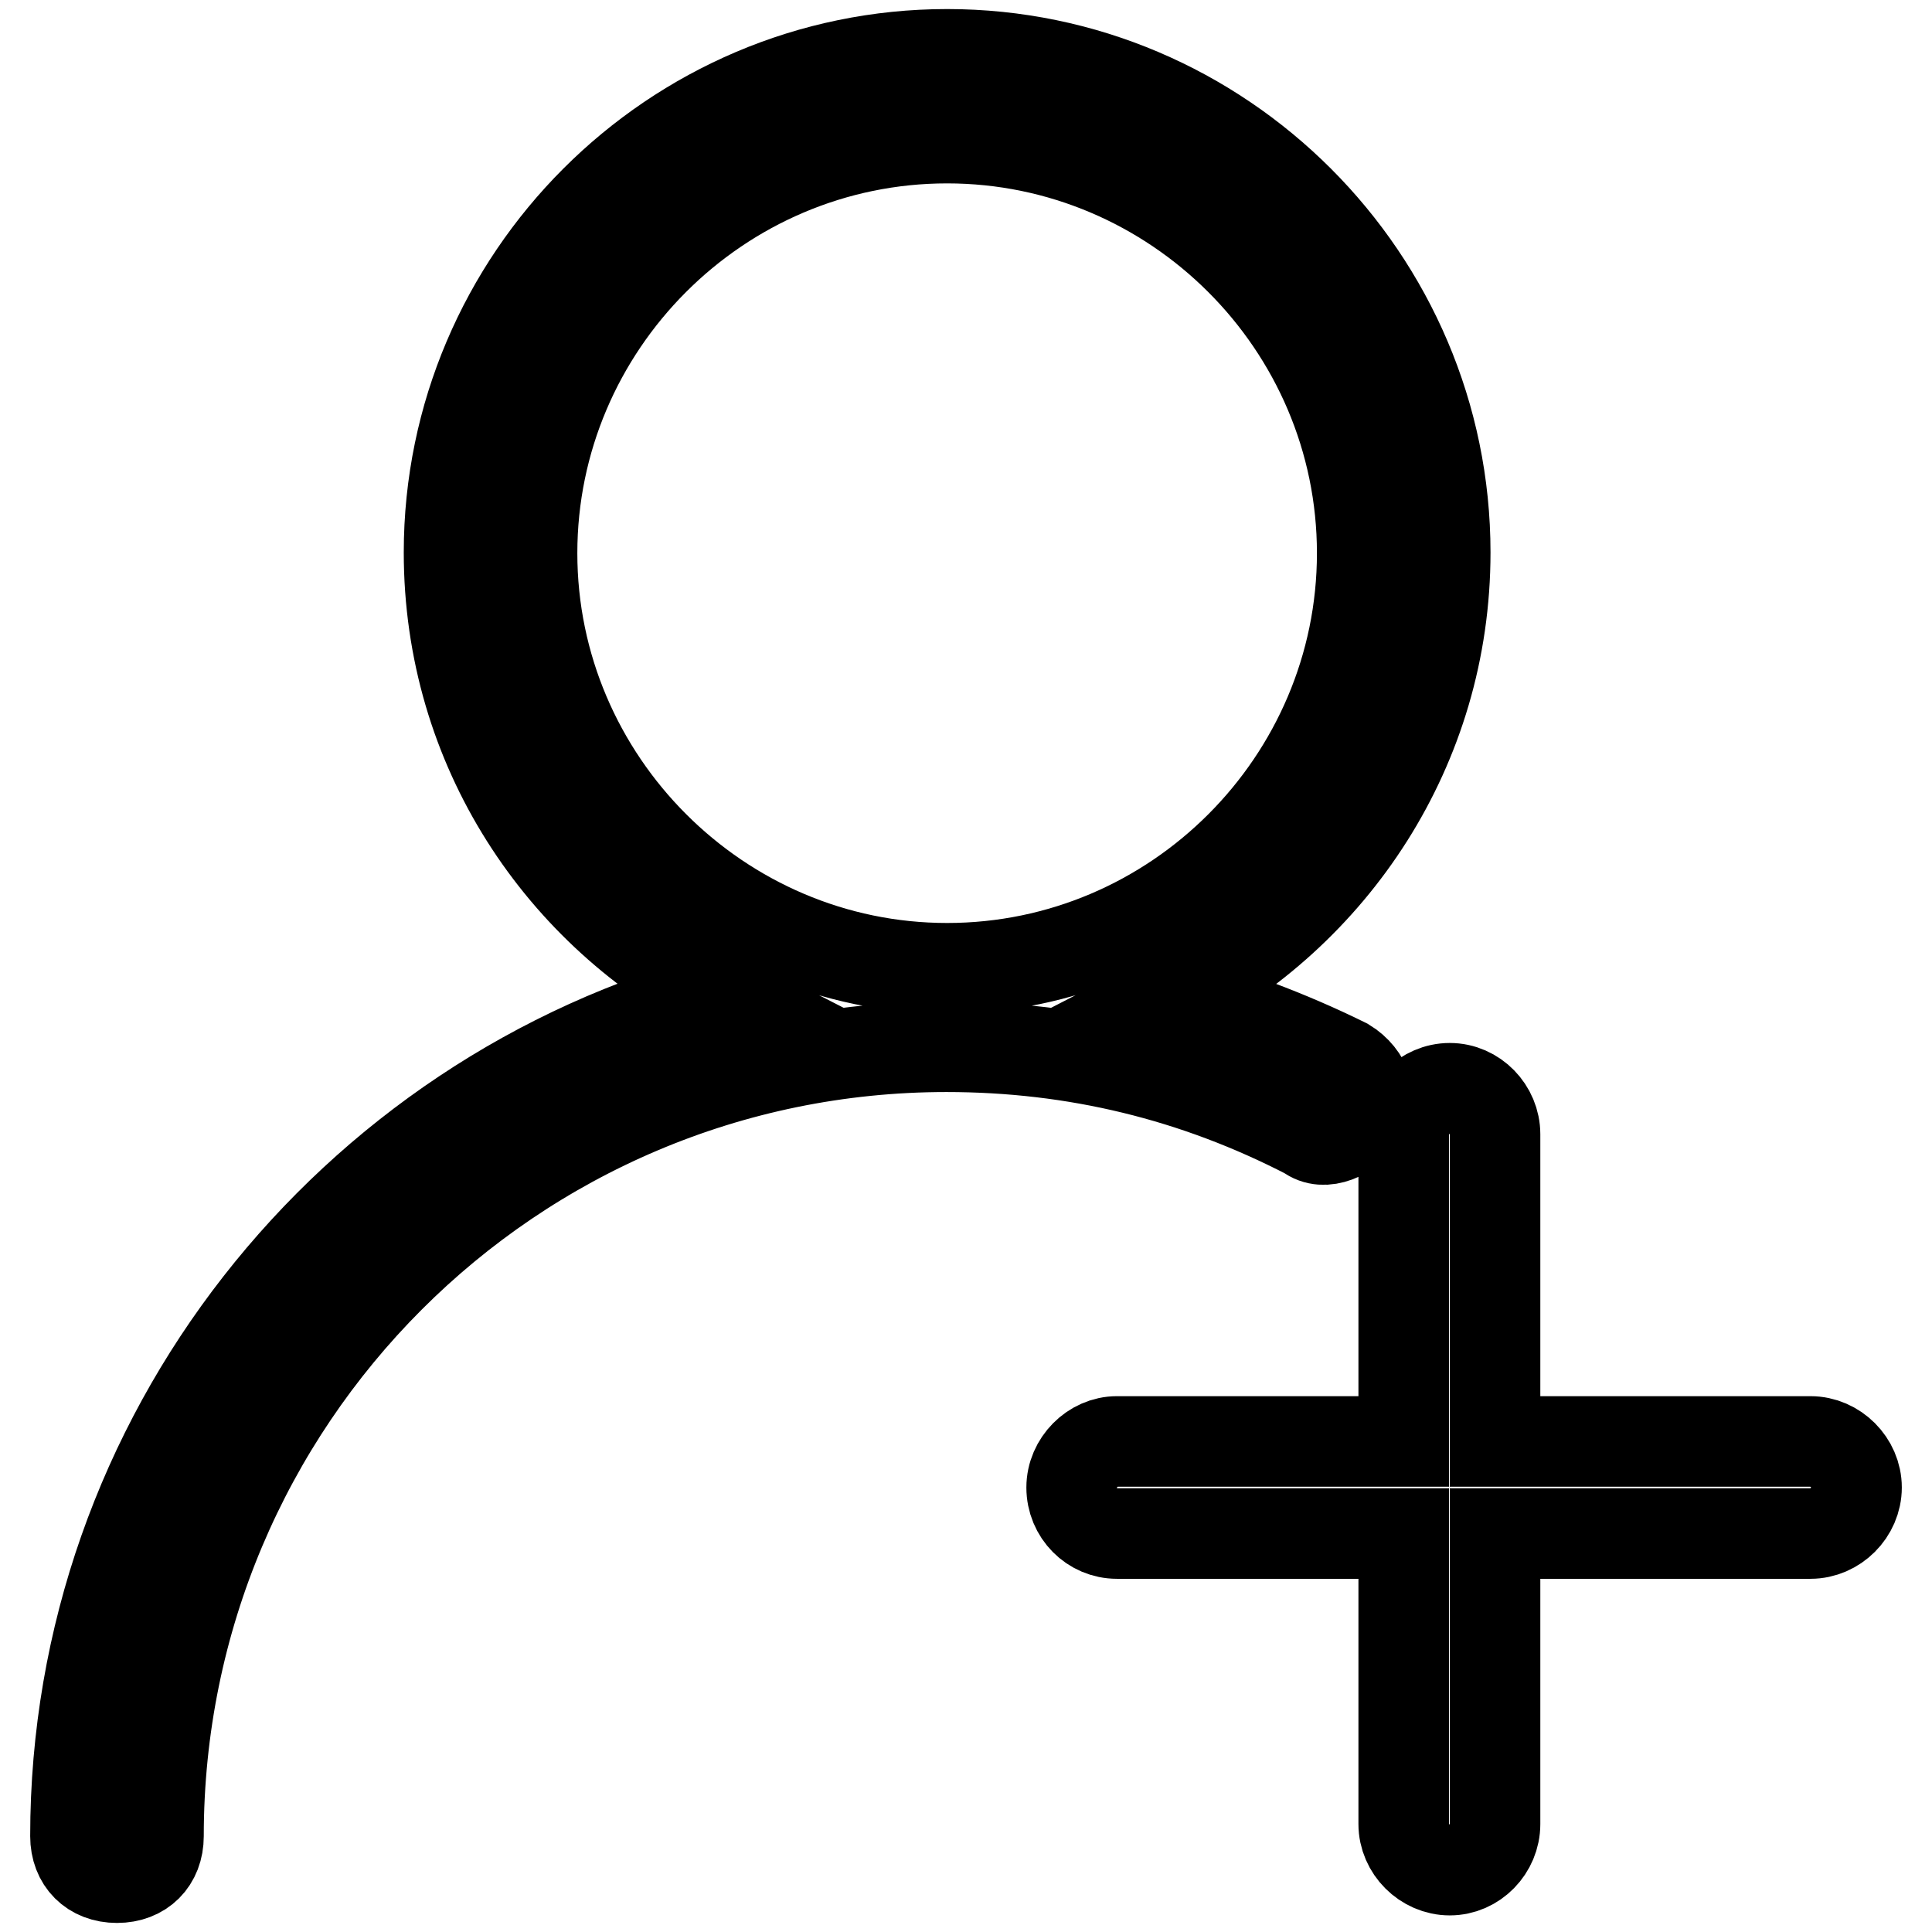 <?xml version="1.0" encoding="utf-8"?>
<!-- Svg Vector Icons : http://www.onlinewebfonts.com/icon -->
<!DOCTYPE svg PUBLIC "-//W3C//DTD SVG 1.1//EN" "http://www.w3.org/Graphics/SVG/1.1/DTD/svg11.dtd">
<svg version="1.1" xmlns="http://www.w3.org/2000/svg" xmlns:xlink="http://www.w3.org/1999/xlink" x="0px" y="0px" viewBox="0 0 256 256" enable-background="new 0 0 256 256" xml:space="preserve">
<g> <path stroke-width="12" fill-opacity="0" stroke="#000000"  d="M95.8,132.1c-21.5-11-36.3-33-36.3-58.9c0-36.3,29.7-66,66-66s66,29.7,66,66c0,25.9-14.9,47.9-36.3,58.9 c7.7,2.2,15.4,5,23.1,8.8c2.8,1.7,3.9,5,2.2,7.2c-1.7,2.2-5,3.9-7.2,2.2c-14.9-7.7-30.8-11.6-47.9-11.6 C67.8,138.7,21,185.5,21,243.3c0,3.3-2.2,5.5-5.5,5.5s-5.5-2.2-5.5-5.5C10,190.4,46.3,145.3,95.8,132.1L95.8,132.1z M186,191v-40.7 c0-3.3,2.8-6.1,6.1-6.1s6,2.8,6,6.1V191h41.8c3.3,0,6.1,2.8,6.1,6.1c0,3.3-2.8,6.1-6.1,6.1h-41.8v38.5c0,3.3-2.7,6.1-6,6.1 s-6.1-2.8-6.1-6.1v-38.5h-38c-3.3,0-6-2.7-6-6.1c0-3.3,2.8-6.1,6-6.1H186z M125.5,128.3c30.3,0,55-24.8,55-55c0-30.3-24.8-55-55-55 c-30.3,0-55,24.8-55,55C70.5,103.5,95.3,128.3,125.5,128.3z"/></g>
</svg>